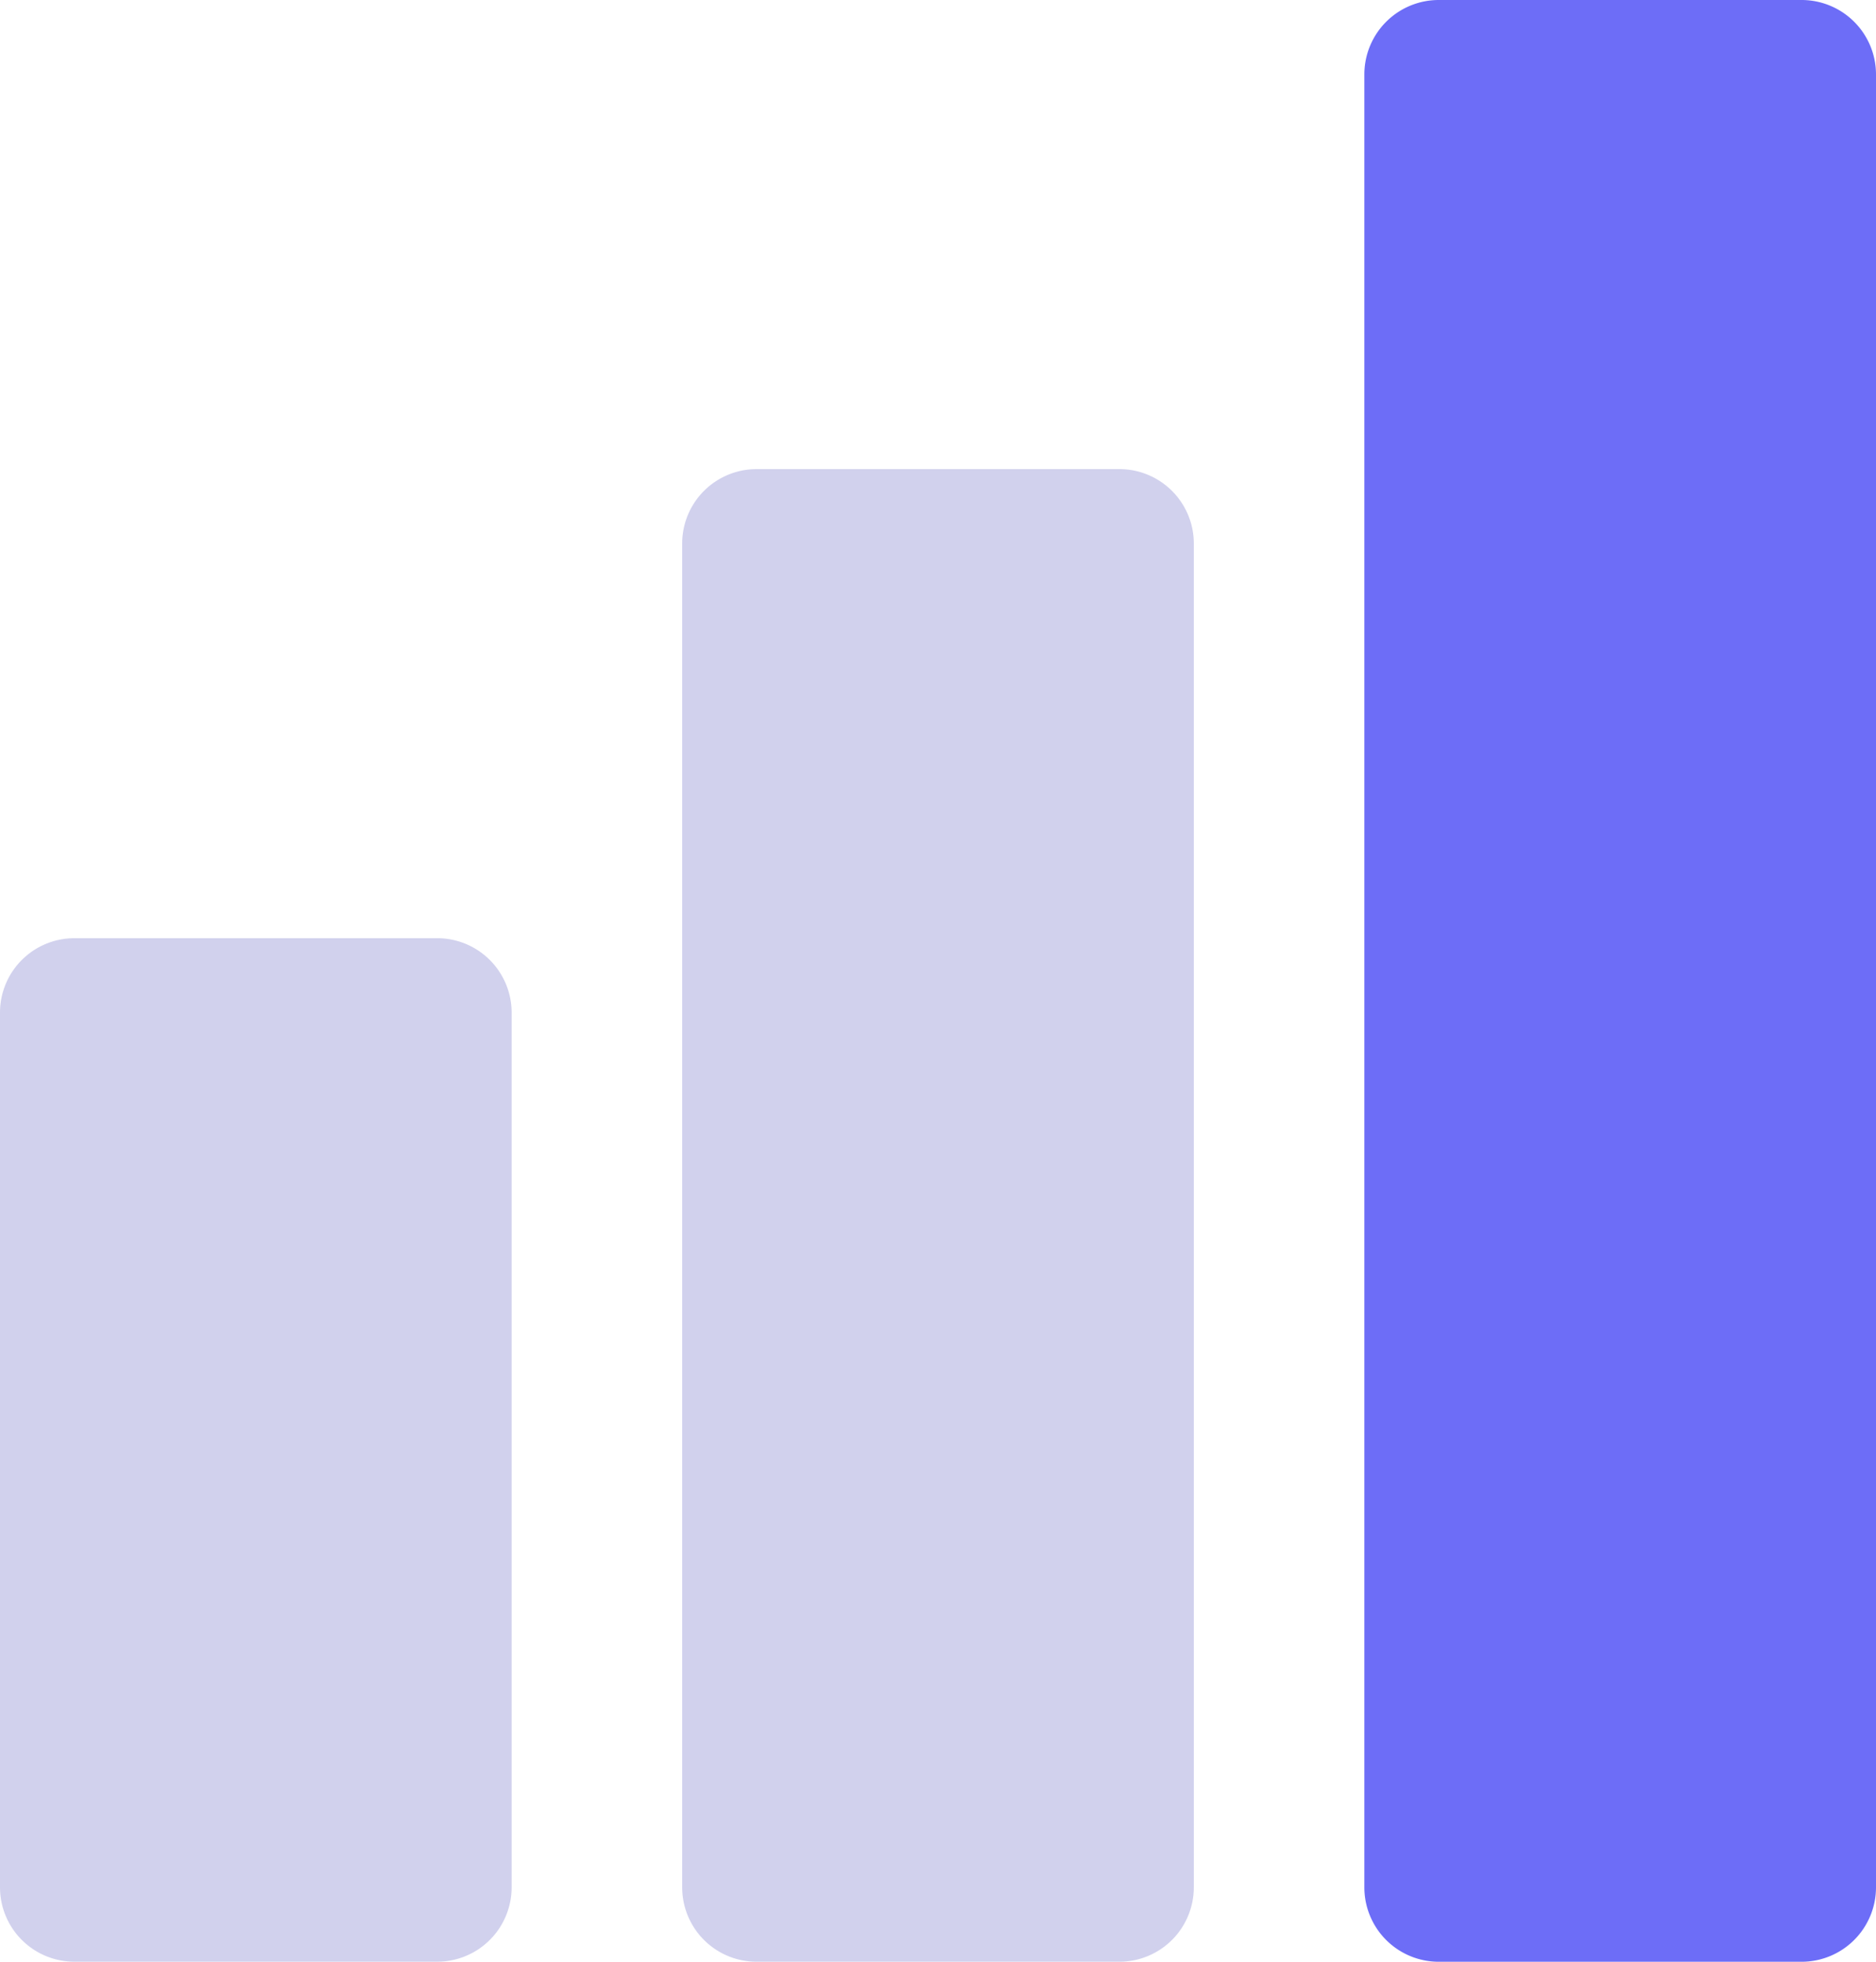 <?xml version="1.0" encoding="UTF-8"?>
<svg xmlns="http://www.w3.org/2000/svg" id="Group_159" data-name="Group 159" width="91.567" height="95.729" viewBox="0 0 91.567 95.729">
  <g id="Group_151" data-name="Group 151" transform="translate(66.594)">
    <path id="Path_90" data-name="Path 90" d="M1.886,0H19.594a3.633,3.633,0,0,1,3.634,3.631V92.1a3.633,3.633,0,0,1-3.634,3.631H1.886A3.631,3.631,0,0,1-1.745,92.1V3.631A3.631,3.631,0,0,1,1.886,0" transform="translate(1.745)" fill="#6d6df7"></path>
  </g>
  <g id="Group_152" data-name="Group 152" transform="translate(33.297 22.892)">
    <path id="Path_91" data-name="Path 91" d="M1.886,0H19.594a3.633,3.633,0,0,1,3.634,3.631V69.206a3.633,3.633,0,0,1-3.634,3.631H1.886a3.631,3.631,0,0,1-3.631-3.631V3.631A3.631,3.631,0,0,1,1.886,0" transform="translate(1.745)" fill="#d1d1ed"></path>
  </g>
  <g id="Group_153" data-name="Group 153" transform="translate(0 45.783)">
    <path id="Path_92" data-name="Path 92" d="M1.886,0H19.594a3.633,3.633,0,0,1,3.634,3.631V46.314a3.633,3.633,0,0,1-3.634,3.631H1.886a3.631,3.631,0,0,1-3.631-3.631V3.631A3.631,3.631,0,0,1,1.886,0" transform="translate(1.745)" fill="#d1d1ed"></path>
  </g>
</svg>
